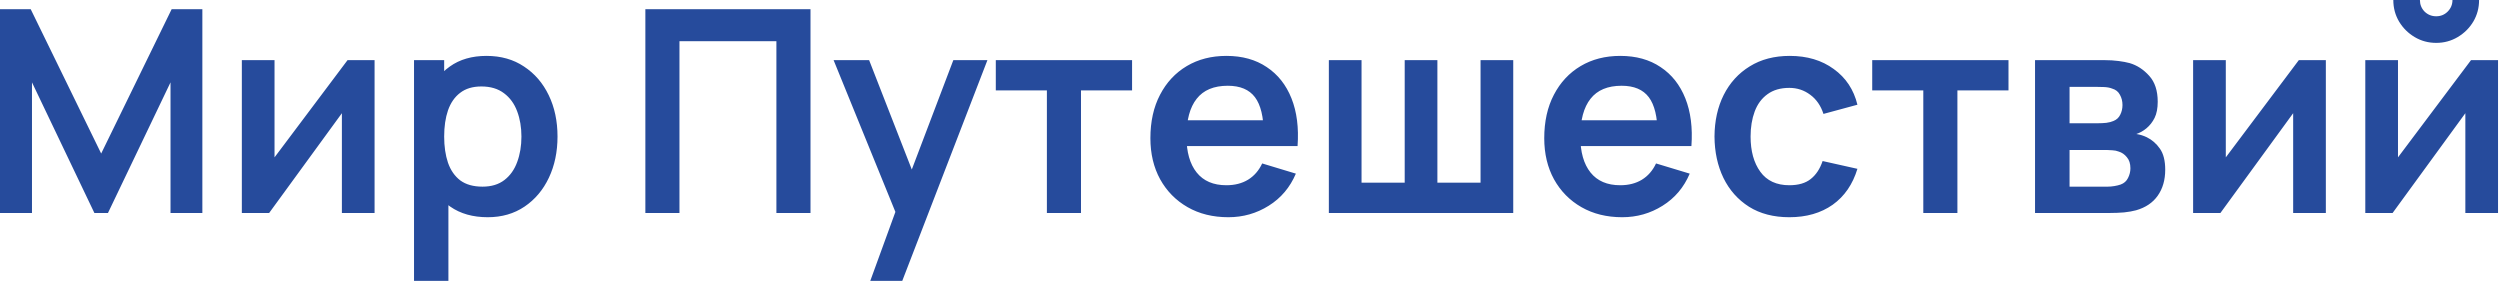 <?xml version="1.0" encoding="UTF-8"?> <svg xmlns="http://www.w3.org/2000/svg" width="159" height="18" viewBox="0 0 159 18" fill="none"><path d="M0 13.545V0.585H1.953L6.435 9.765L10.917 0.585H12.87V13.545H10.845V5.238L6.867 13.545H6.003L2.034 5.238V13.545H0ZM23.823 3.825V13.545H21.744V7.2L17.118 13.545H15.381V3.825H17.46V10.008L22.104 3.825H23.823ZM31.021 13.815C30.073 13.815 29.278 13.59 28.636 13.14C27.994 12.69 27.511 12.078 27.187 11.304C26.863 10.524 26.701 9.651 26.701 8.685C26.701 7.707 26.863 6.831 27.187 6.057C27.511 5.283 27.985 4.674 28.609 4.23C29.239 3.78 30.016 3.555 30.94 3.555C31.858 3.555 32.653 3.78 33.325 4.23C34.003 4.674 34.528 5.283 34.9 6.057C35.272 6.825 35.458 7.701 35.458 8.685C35.458 9.657 35.275 10.53 34.909 11.304C34.543 12.078 34.027 12.69 33.361 13.14C32.695 13.59 31.915 13.815 31.021 13.815ZM26.332 17.865V3.825H28.249V10.647H28.519V17.865H26.332ZM30.688 11.871C31.252 11.871 31.717 11.73 32.083 11.448C32.449 11.166 32.719 10.785 32.893 10.305C33.073 9.819 33.163 9.279 33.163 8.685C33.163 8.097 33.073 7.563 32.893 7.083C32.713 6.597 32.434 6.213 32.056 5.931C31.678 5.643 31.198 5.499 30.616 5.499C30.064 5.499 29.614 5.634 29.266 5.904C28.918 6.168 28.66 6.54 28.492 7.02C28.33 7.494 28.249 8.049 28.249 8.685C28.249 9.315 28.33 9.87 28.492 10.35C28.66 10.83 28.921 11.205 29.275 11.475C29.635 11.739 30.106 11.871 30.688 11.871ZM41.045 13.545V0.585H51.548V13.545H49.379V2.619H43.214V13.545H41.045ZM55.349 17.865L57.221 12.726L57.257 14.238L53.017 3.825H55.276L58.282 11.529H57.706L60.632 3.825H62.8L57.383 17.865H55.349ZM66.582 13.545V5.751H63.333V3.825H72V5.751H68.751V13.545H66.582ZM78.124 13.815C77.14 13.815 76.276 13.602 75.532 13.176C74.788 12.75 74.206 12.159 73.786 11.403C73.372 10.647 73.165 9.777 73.165 8.793C73.165 7.731 73.369 6.81 73.777 6.03C74.185 5.244 74.752 4.635 75.478 4.203C76.204 3.771 77.044 3.555 77.998 3.555C79.006 3.555 79.861 3.792 80.563 4.266C81.271 4.734 81.796 5.397 82.138 6.255C82.48 7.113 82.609 8.124 82.525 9.288H80.374V8.496C80.368 7.44 80.182 6.669 79.816 6.183C79.45 5.697 78.874 5.454 78.088 5.454C77.2 5.454 76.54 5.73 76.108 6.282C75.676 6.828 75.46 7.629 75.46 8.685C75.46 9.669 75.676 10.431 76.108 10.971C76.54 11.511 77.17 11.781 77.998 11.781C78.532 11.781 78.991 11.664 79.375 11.43C79.765 11.19 80.065 10.845 80.275 10.395L82.417 11.043C82.045 11.919 81.469 12.6 80.689 13.086C79.915 13.572 79.06 13.815 78.124 13.815ZM74.776 9.288V7.65H81.463V9.288H74.776ZM84.515 13.545V3.825H86.594V11.619H89.339V3.825H91.418V11.619H94.163V3.825H96.242V13.545H84.515ZM103.173 13.815C102.189 13.815 101.325 13.602 100.581 13.176C99.837 12.75 99.255 12.159 98.835 11.403C98.421 10.647 98.214 9.777 98.214 8.793C98.214 7.731 98.418 6.81 98.826 6.03C99.234 5.244 99.801 4.635 100.527 4.203C101.253 3.771 102.093 3.555 103.047 3.555C104.055 3.555 104.91 3.792 105.612 4.266C106.32 4.734 106.845 5.397 107.187 6.255C107.529 7.113 107.658 8.124 107.574 9.288H105.423V8.496C105.417 7.44 105.231 6.669 104.865 6.183C104.499 5.697 103.923 5.454 103.137 5.454C102.249 5.454 101.589 5.73 101.157 6.282C100.725 6.828 100.509 7.629 100.509 8.685C100.509 9.669 100.725 10.431 101.157 10.971C101.589 11.511 102.219 11.781 103.047 11.781C103.581 11.781 104.04 11.664 104.424 11.43C104.814 11.19 105.114 10.845 105.324 10.395L107.466 11.043C107.094 11.919 106.518 12.6 105.738 13.086C104.964 13.572 104.109 13.815 103.173 13.815ZM99.825 9.288V7.65H106.512V9.288H99.825ZM113.803 13.815C112.801 13.815 111.946 13.593 111.238 13.149C110.53 12.699 109.987 12.087 109.609 11.313C109.237 10.539 109.048 9.663 109.042 8.685C109.048 7.689 109.243 6.807 109.627 6.039C110.017 5.265 110.569 4.659 111.283 4.221C111.997 3.777 112.846 3.555 113.83 3.555C114.934 3.555 115.867 3.834 116.629 4.392C117.397 4.944 117.898 5.7 118.132 6.66L115.972 7.245C115.804 6.723 115.525 6.318 115.135 6.03C114.745 5.736 114.301 5.589 113.803 5.589C113.239 5.589 112.774 5.724 112.408 5.994C112.042 6.258 111.772 6.624 111.598 7.092C111.424 7.56 111.337 8.091 111.337 8.685C111.337 9.609 111.544 10.356 111.958 10.926C112.372 11.496 112.987 11.781 113.803 11.781C114.379 11.781 114.832 11.649 115.162 11.385C115.498 11.121 115.75 10.74 115.918 10.242L118.132 10.737C117.832 11.727 117.307 12.489 116.557 13.023C115.807 13.551 114.889 13.815 113.803 13.815ZM122.322 13.545V5.751H119.073V3.825H127.74V5.751H124.491V13.545H122.322ZM129.428 13.545V3.825H133.847C134.165 3.825 134.462 3.843 134.738 3.879C135.014 3.915 135.251 3.96 135.449 4.014C135.917 4.152 136.331 4.422 136.691 4.824C137.051 5.22 137.231 5.769 137.231 6.471C137.231 6.885 137.165 7.227 137.033 7.497C136.901 7.761 136.727 7.983 136.511 8.163C136.409 8.247 136.304 8.319 136.196 8.379C136.088 8.439 135.98 8.487 135.872 8.523C136.106 8.559 136.328 8.628 136.538 8.73C136.868 8.892 137.144 9.132 137.366 9.45C137.594 9.768 137.708 10.215 137.708 10.791C137.708 11.445 137.549 11.997 137.231 12.447C136.919 12.891 136.46 13.2 135.854 13.374C135.632 13.434 135.377 13.479 135.089 13.509C134.801 13.533 134.507 13.545 134.207 13.545H129.428ZM131.624 11.871H134.054C134.18 11.871 134.318 11.859 134.468 11.835C134.618 11.811 134.753 11.778 134.873 11.736C135.089 11.658 135.245 11.52 135.341 11.322C135.443 11.124 135.494 10.917 135.494 10.701C135.494 10.407 135.419 10.173 135.269 9.999C135.125 9.819 134.951 9.699 134.747 9.639C134.627 9.591 134.495 9.564 134.351 9.558C134.213 9.546 134.099 9.54 134.009 9.54H131.624V11.871ZM131.624 7.839H133.424C133.61 7.839 133.79 7.83 133.964 7.812C134.144 7.788 134.294 7.749 134.414 7.695C134.612 7.617 134.756 7.485 134.846 7.299C134.942 7.113 134.99 6.906 134.99 6.678C134.99 6.438 134.936 6.222 134.828 6.03C134.726 5.832 134.561 5.7 134.333 5.634C134.183 5.574 134 5.541 133.784 5.535C133.574 5.529 133.439 5.526 133.379 5.526H131.624V7.839ZM147.924 3.825V13.545H145.845V7.2L141.219 13.545H139.482V3.825H141.561V10.008L146.205 3.825H147.924ZM154.942 2.727C154.444 2.727 153.988 2.604 153.574 2.358C153.16 2.112 152.83 1.785 152.584 1.377C152.338 0.963 152.215 0.504 152.215 -7.9155e-05H153.907C153.907 0.288 154.006 0.534 154.204 0.738C154.408 0.936 154.654 1.035 154.942 1.035C155.23 1.035 155.473 0.936 155.671 0.738C155.875 0.534 155.977 0.288 155.977 -7.9155e-05H157.669C157.669 0.504 157.546 0.963 157.3 1.377C157.054 1.785 156.724 2.112 156.31 2.358C155.896 2.604 155.44 2.727 154.942 2.727ZM158.875 3.825V13.545H156.796V7.2L152.17 13.545H150.433V3.825H152.512V10.008L157.156 3.825H158.875Z" fill="#264B9C"></path></svg> 